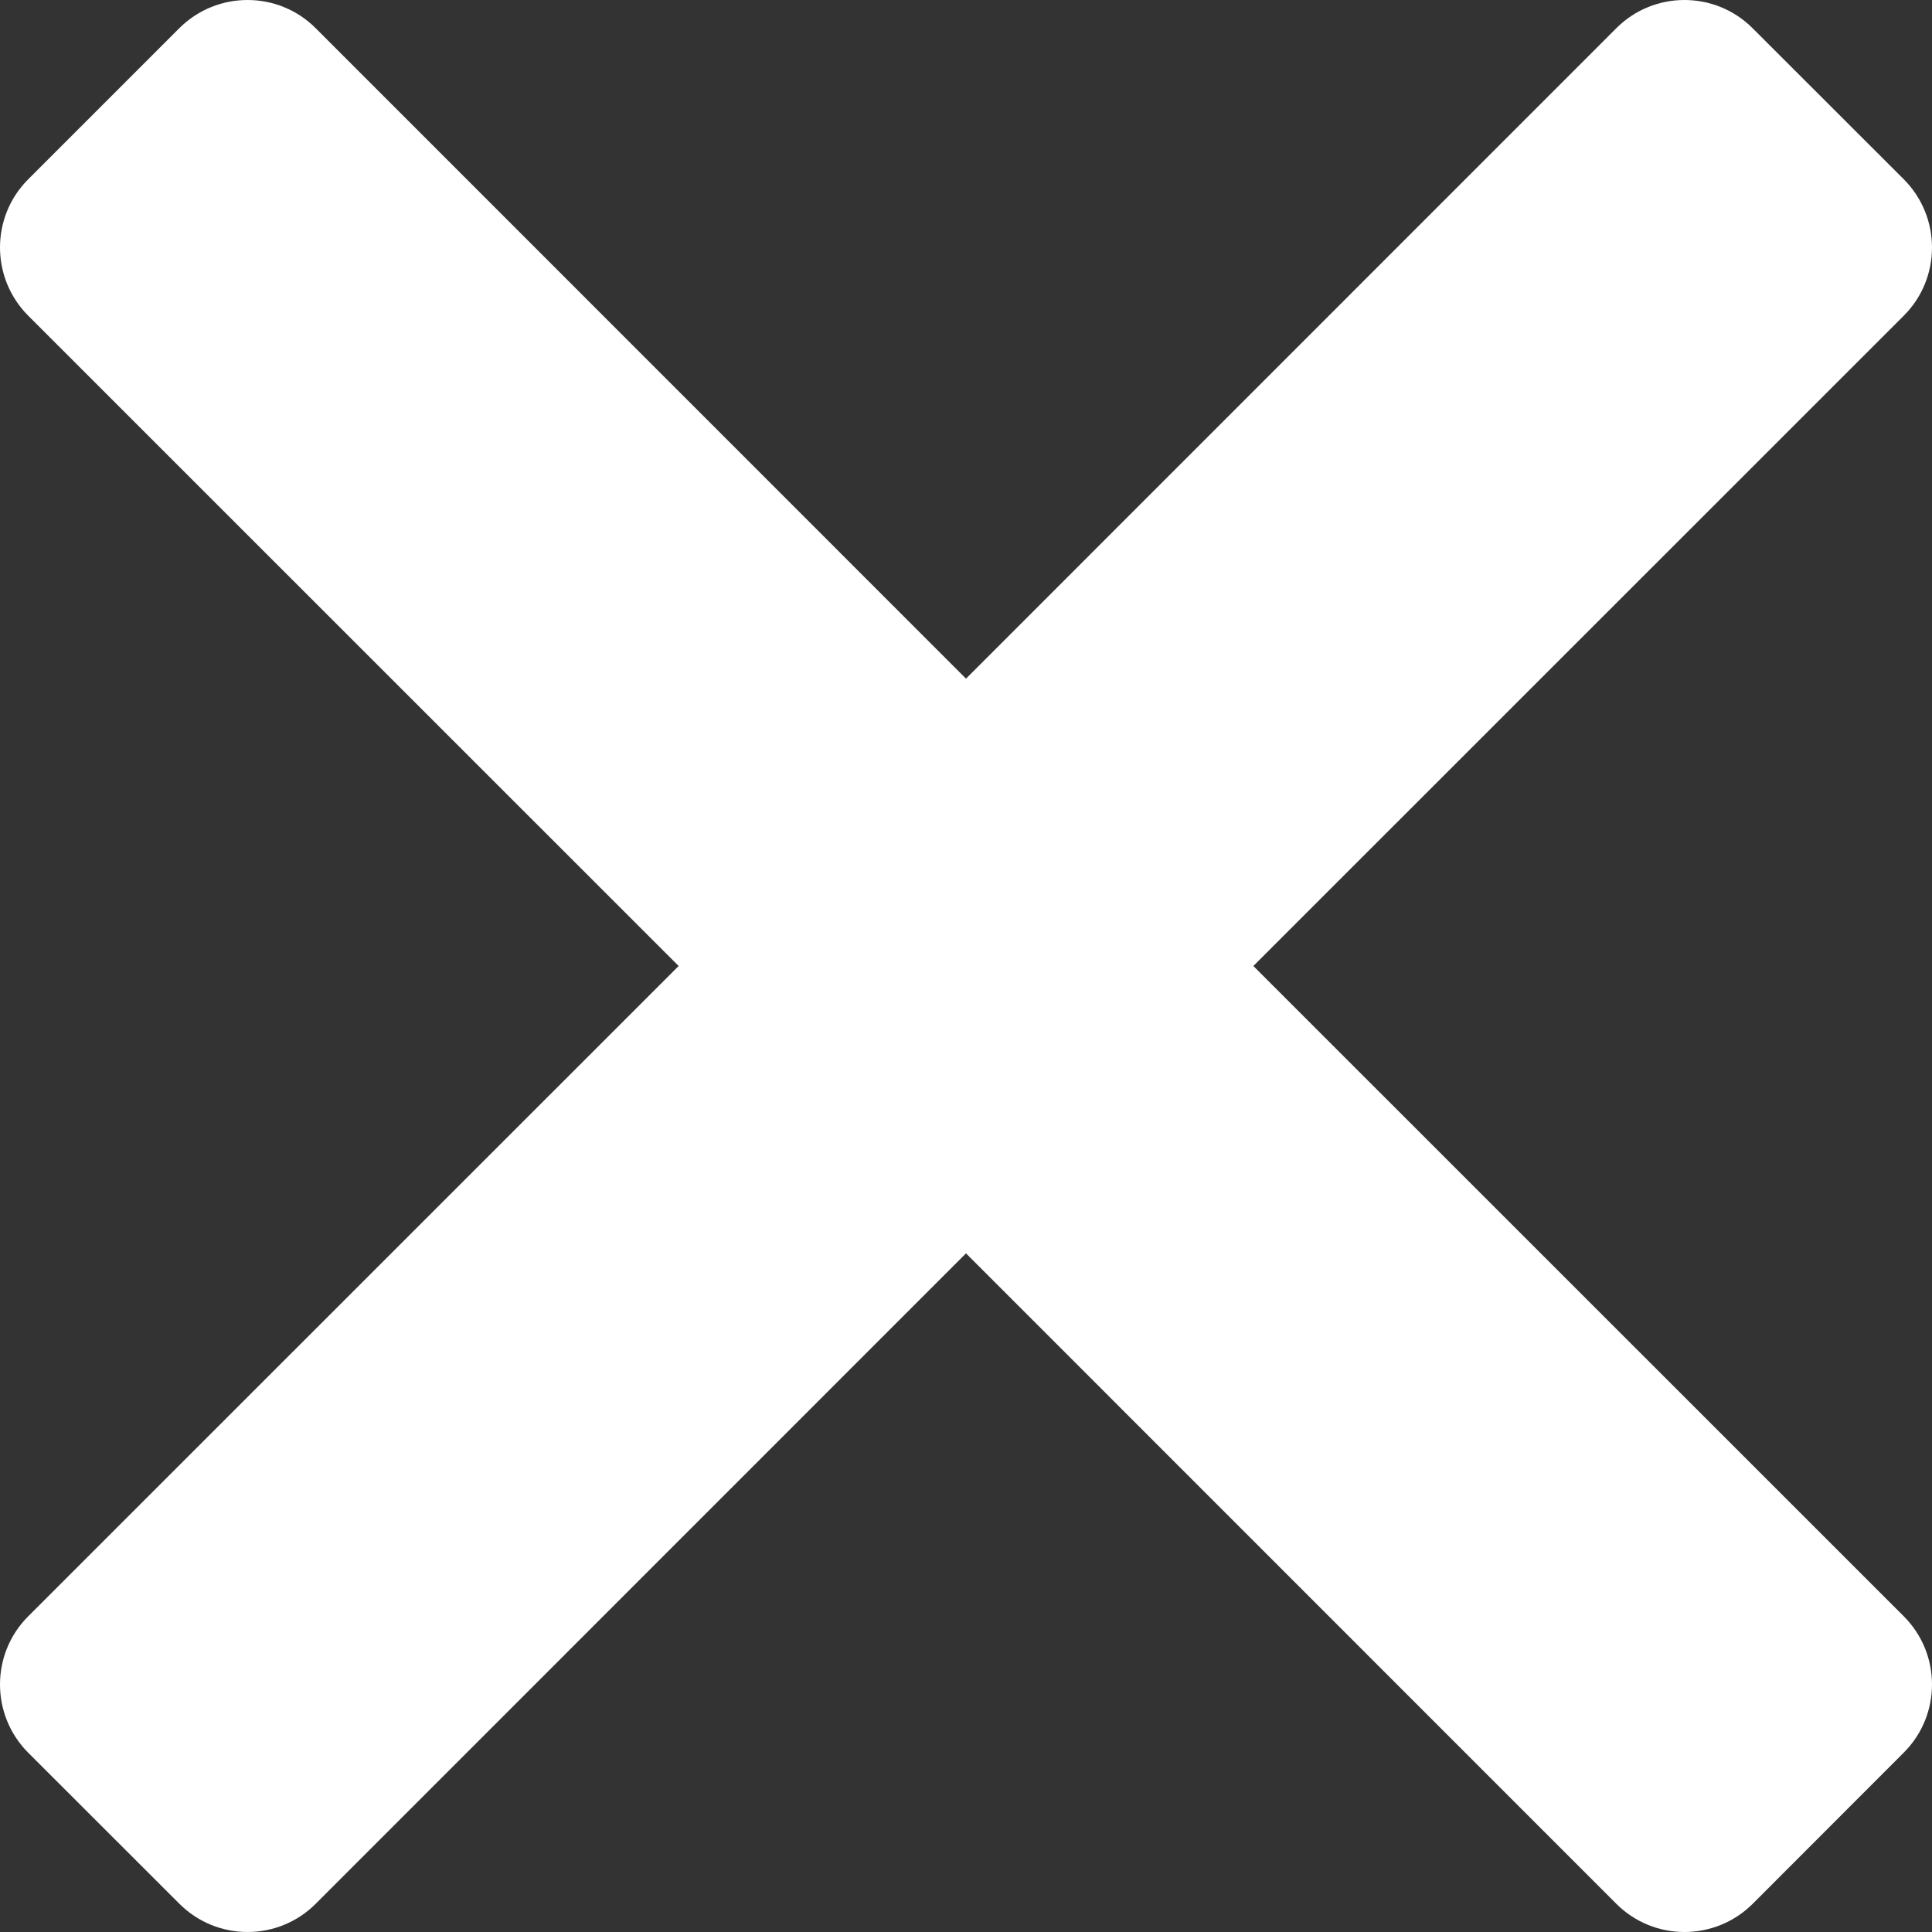 <?xml version="1.0" encoding="UTF-8"?>
<svg width="13px" height="13px" xmlns="http://www.w3.org/2000/svg" xmlns:xlink="http://www.w3.org/1999/xlink" version="1.1" viewBox="4.5 4.5 15 15">
   <rect x="4.5" y="4.5" width="15" height="15" fill="#333333" stroke="none"/>
   <title>times</title>
   <g id="times" stroke="none" stroke-width="1" fill="none" fill-rule="evenodd">
      <path d="M14.231,12 L19.281,6.951 C19.573,6.659 19.573,6.185 19.281,5.892 L18.107,4.719 C17.815,4.427 17.341,4.427 17.049,4.719 L12,9.769 L6.951,4.719 C6.659,4.427 6.185,4.427 5.892,4.719 L4.719,5.892 C4.427,6.184 4.427,6.658 4.719,6.951 L9.769,12 L4.719,17.049 C4.427,17.341 4.427,17.815 4.719,18.108 L5.893,19.281 C6.185,19.573 6.659,19.573 6.951,19.281 L12,14.231 L17.049,19.281 C17.341,19.573 17.815,19.573 18.108,19.281 L19.281,18.107 C19.573,17.815 19.573,17.341 19.281,17.049 L14.231,12 Z" fill="#FFFFFF" />
   </g>
</svg>